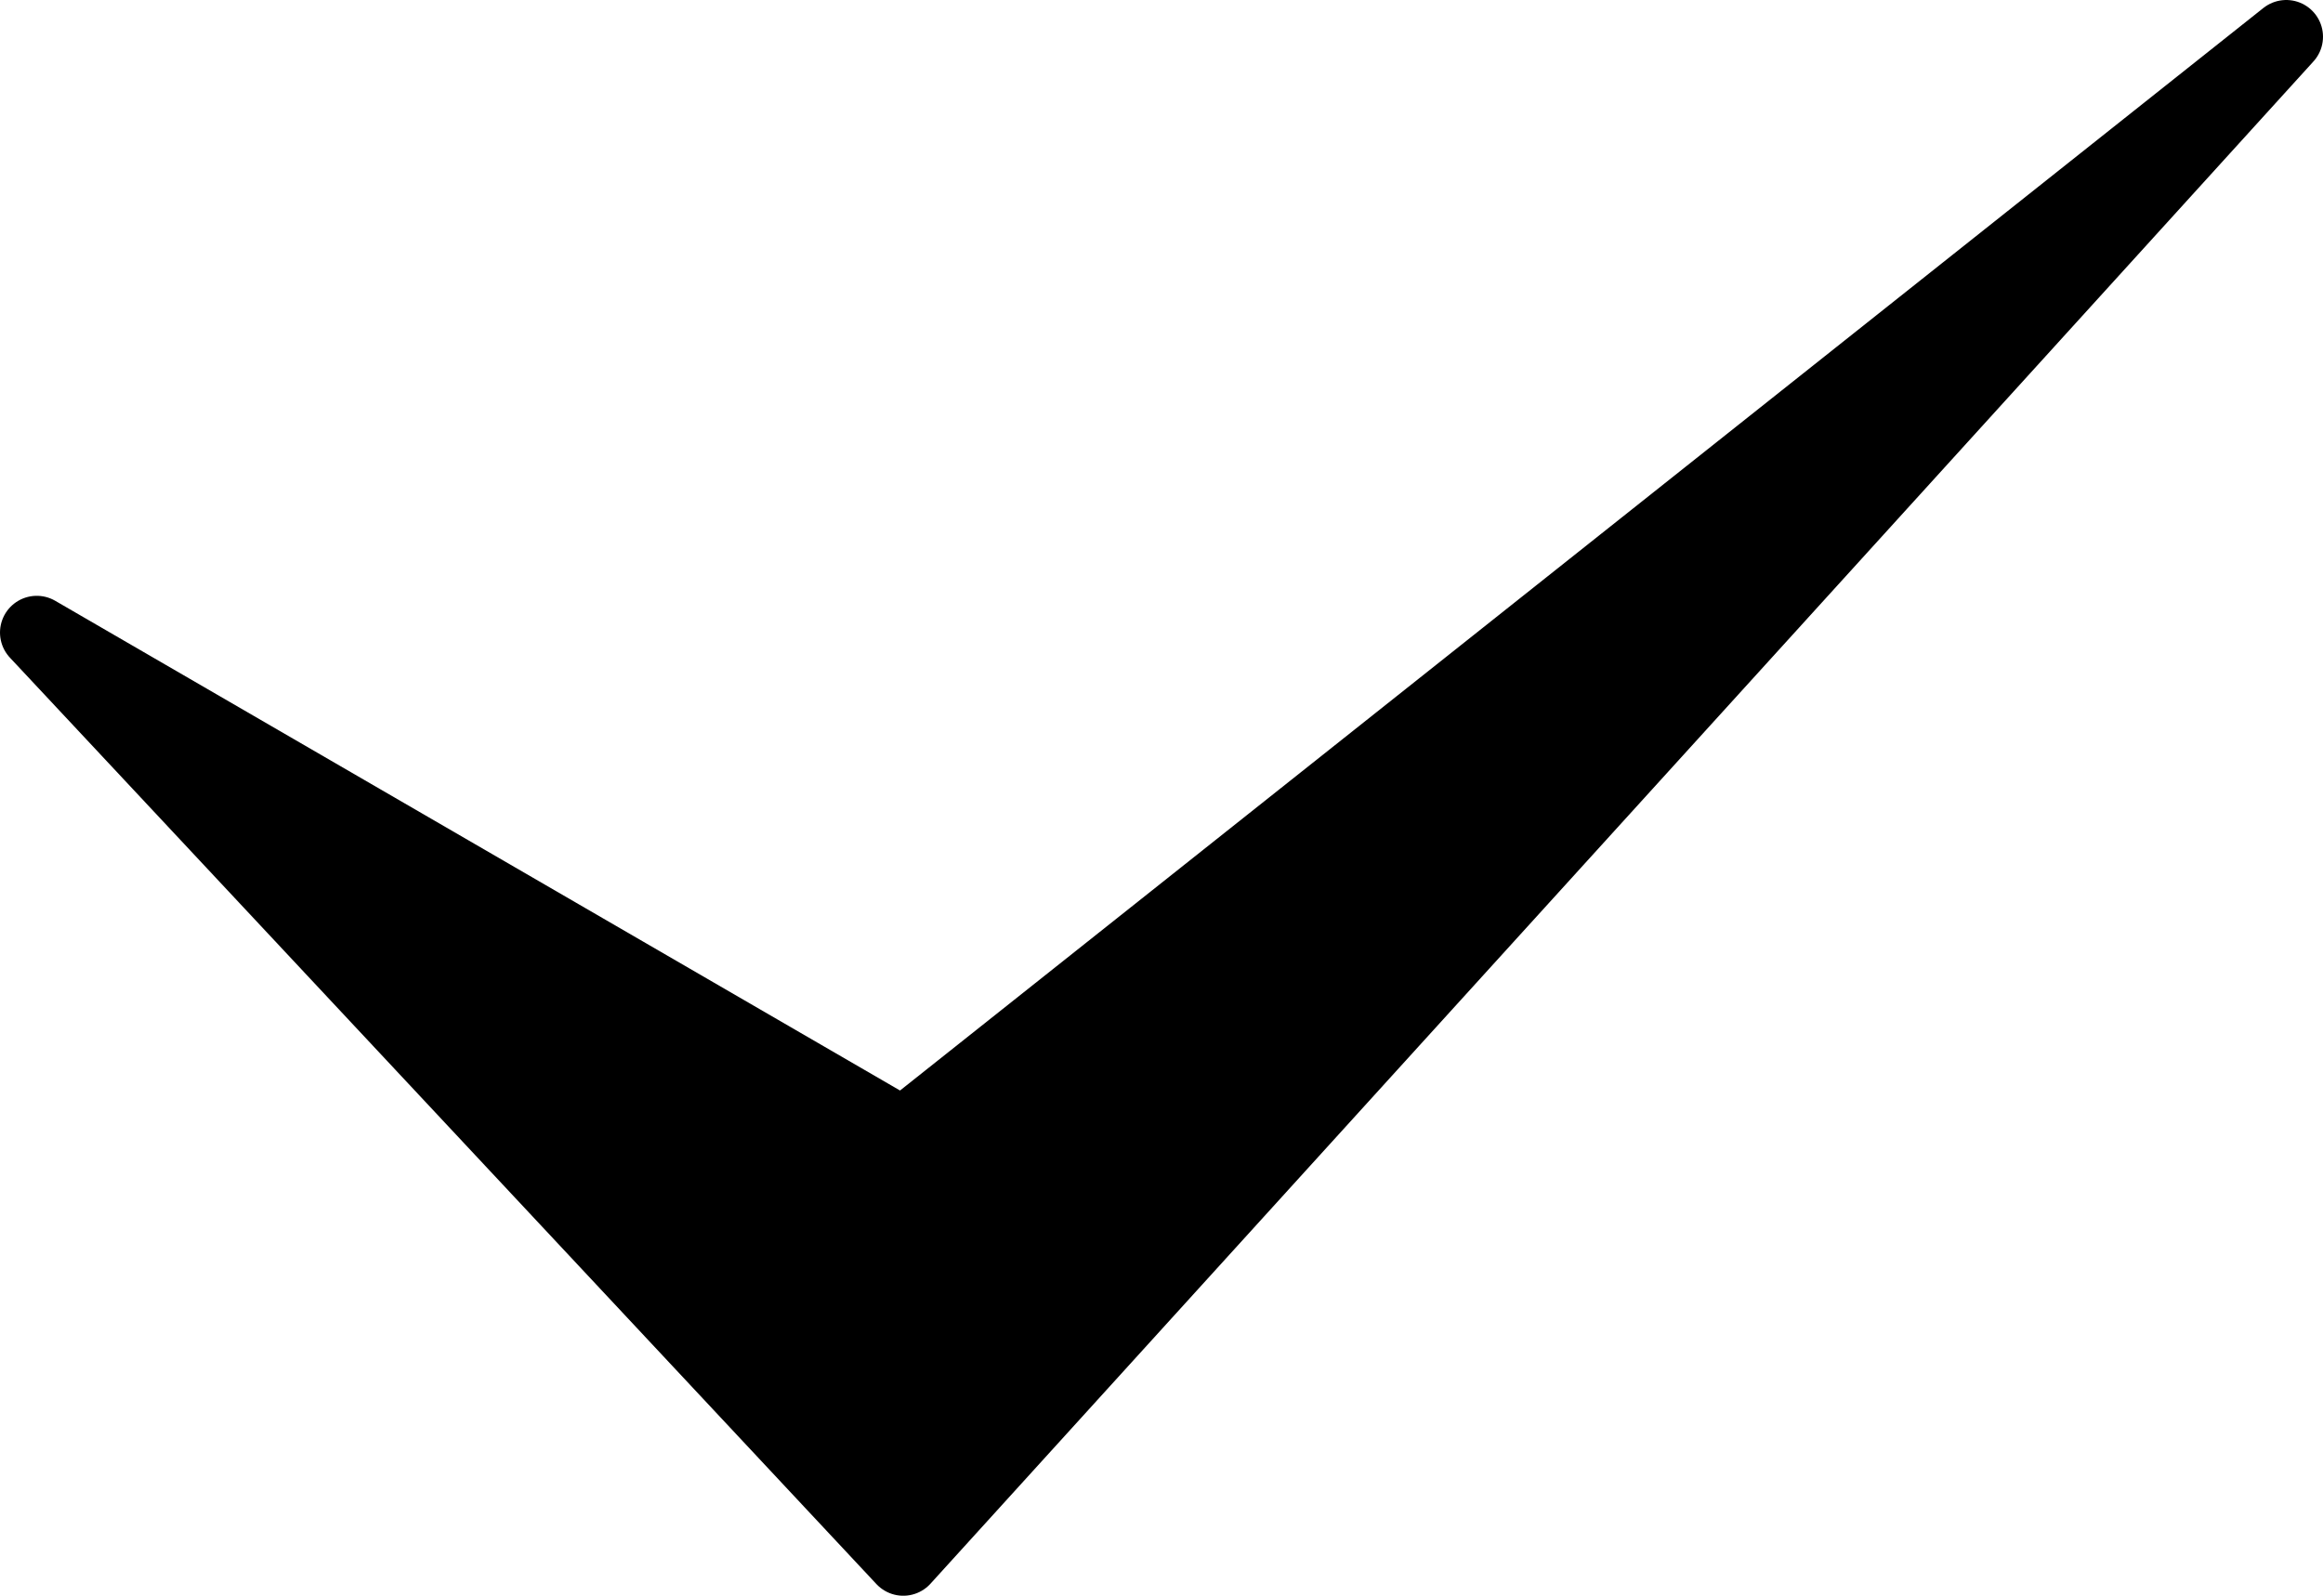 <svg xmlns="http://www.w3.org/2000/svg" viewBox="0 0 34.77 23.89"><defs><style>.cls-1{stroke:#000;stroke-linecap:round;stroke-linejoin:round;stroke-width:1.1px;}</style></defs><g id="レイヤー_2" data-name="レイヤー 2"><g id="design"><polygon class="cls-1" points="0.55 9.47 13.52 23.34 34.22 0.55 13.52 16.99 0.55 9.47"/></g></g></svg>